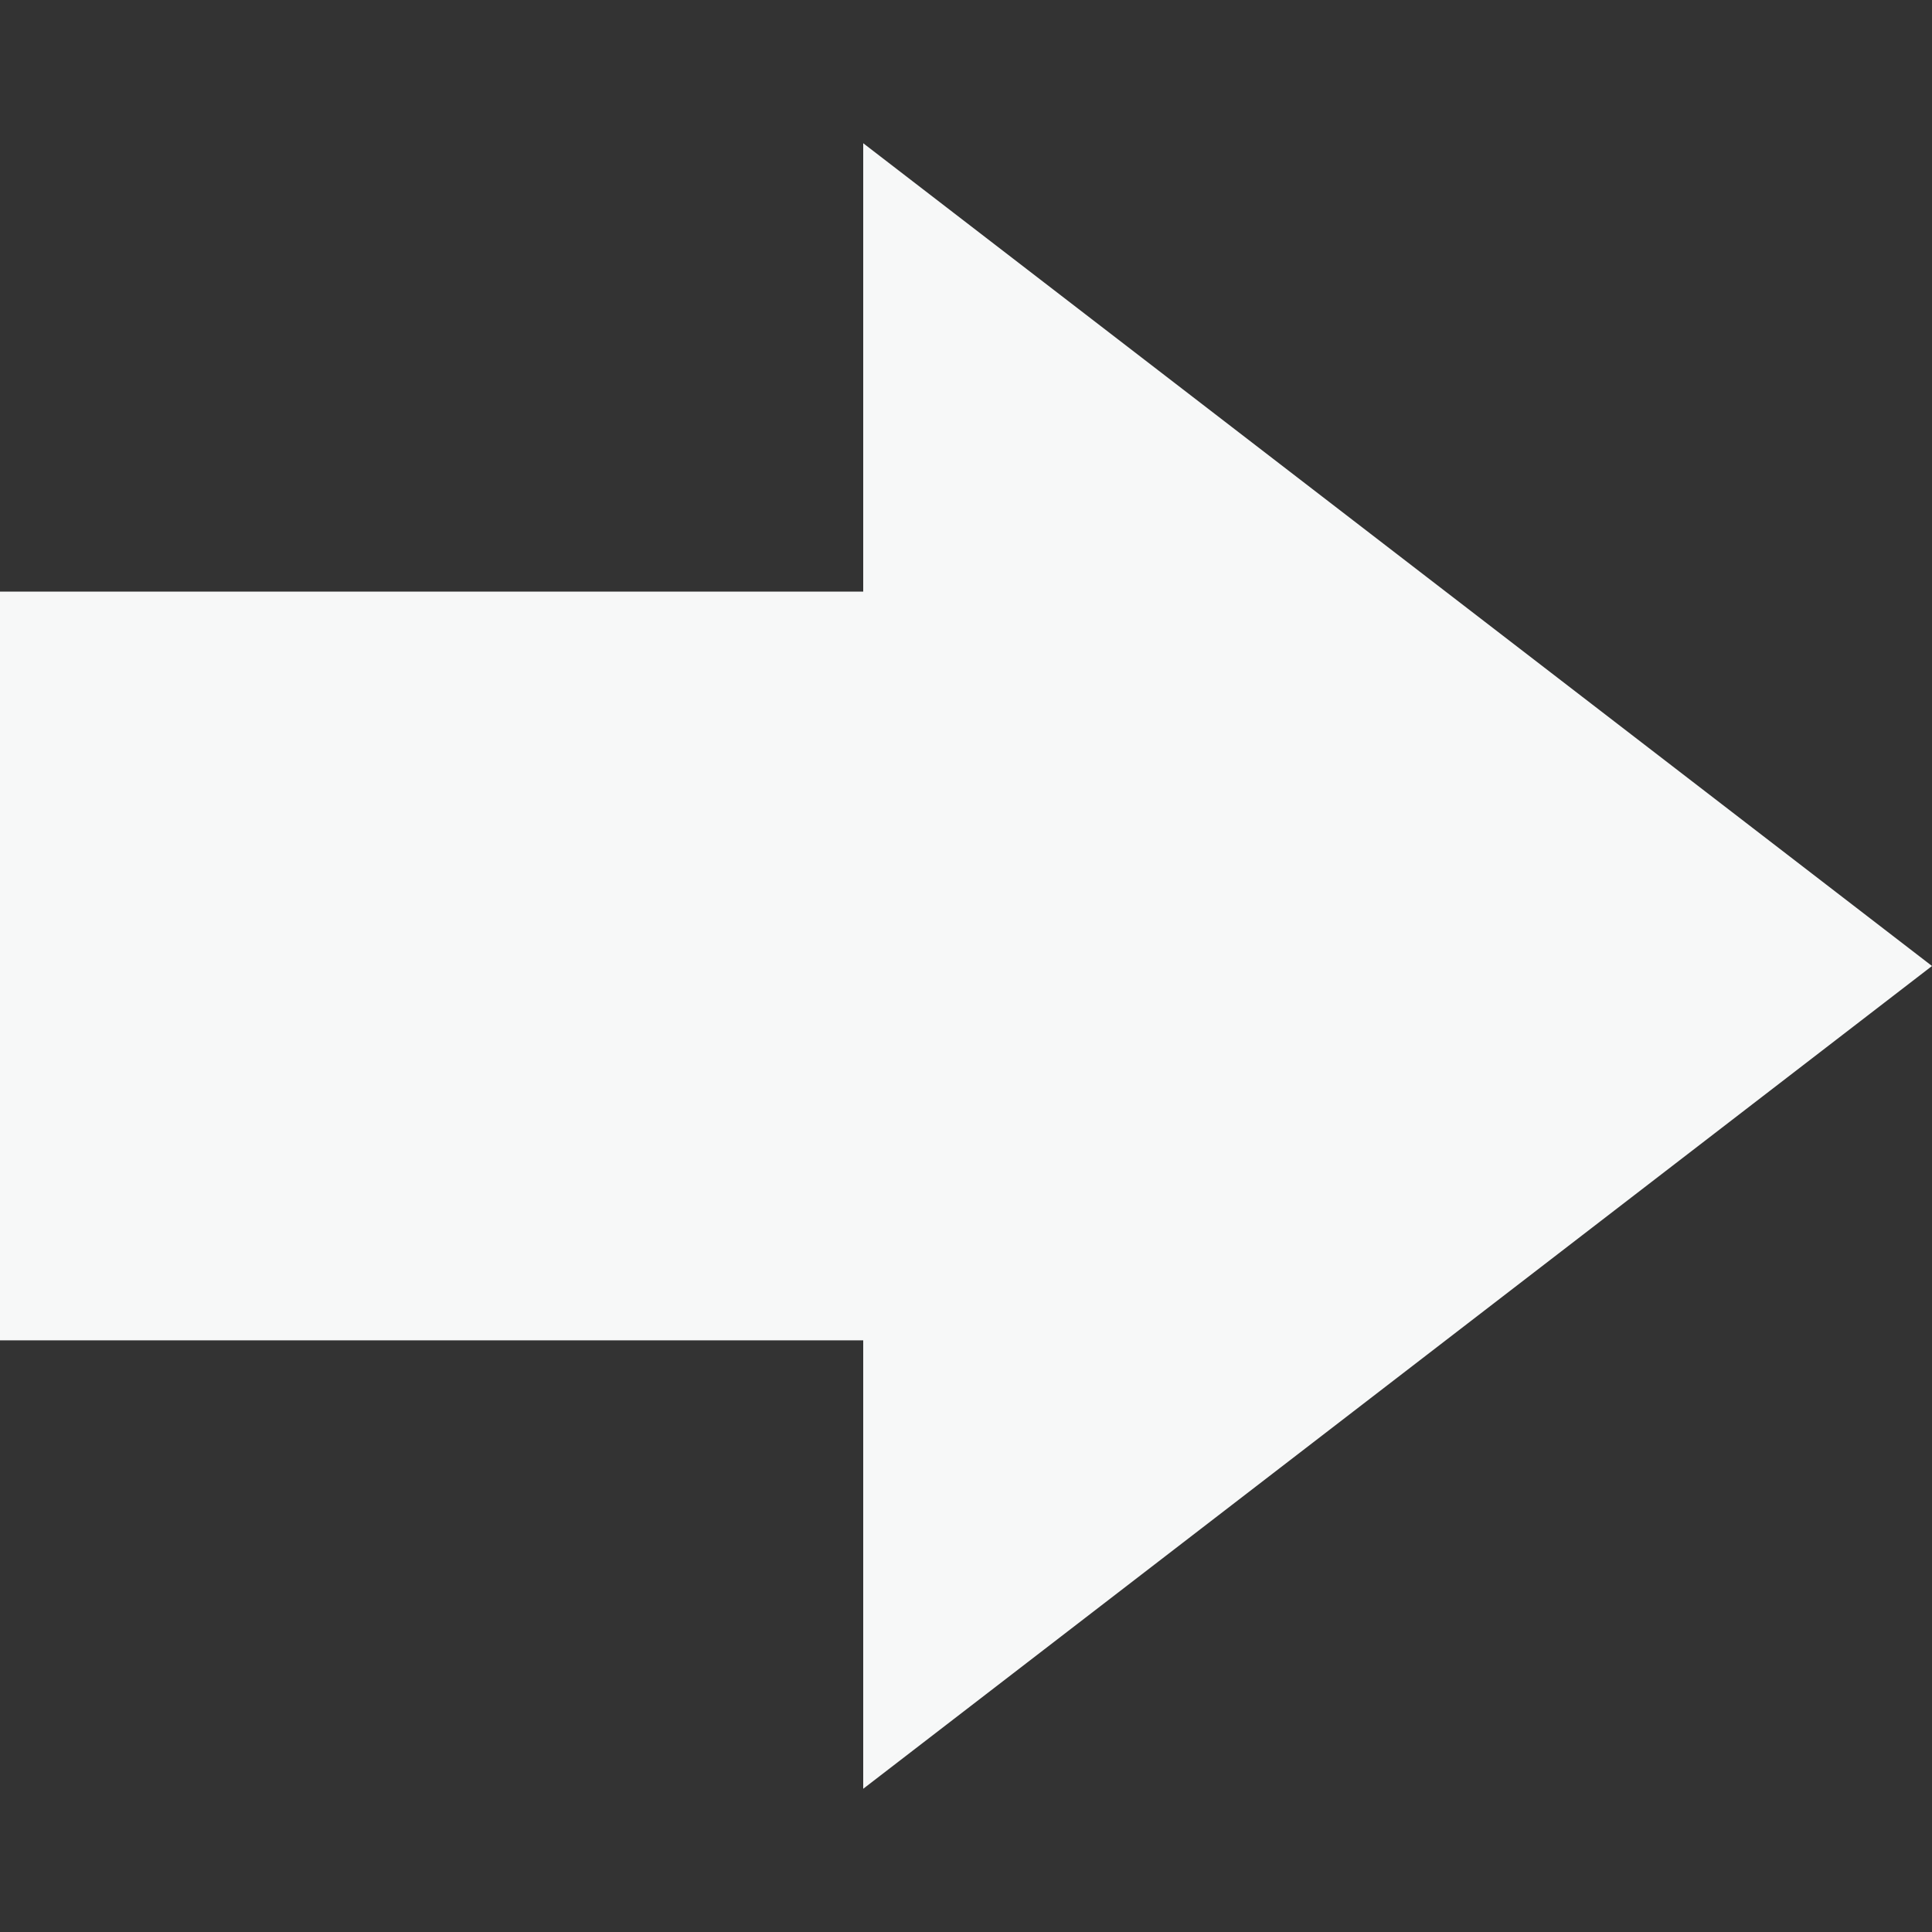 <svg xmlns="http://www.w3.org/2000/svg" width="30" height="30"><rect width="100%" height="100%" fill="#333333" stroke="none"/><path fill="#F7F8F8" d="M30 15L13.404 2.224v6.962H0v11.627h13.404v6.963"/></svg>